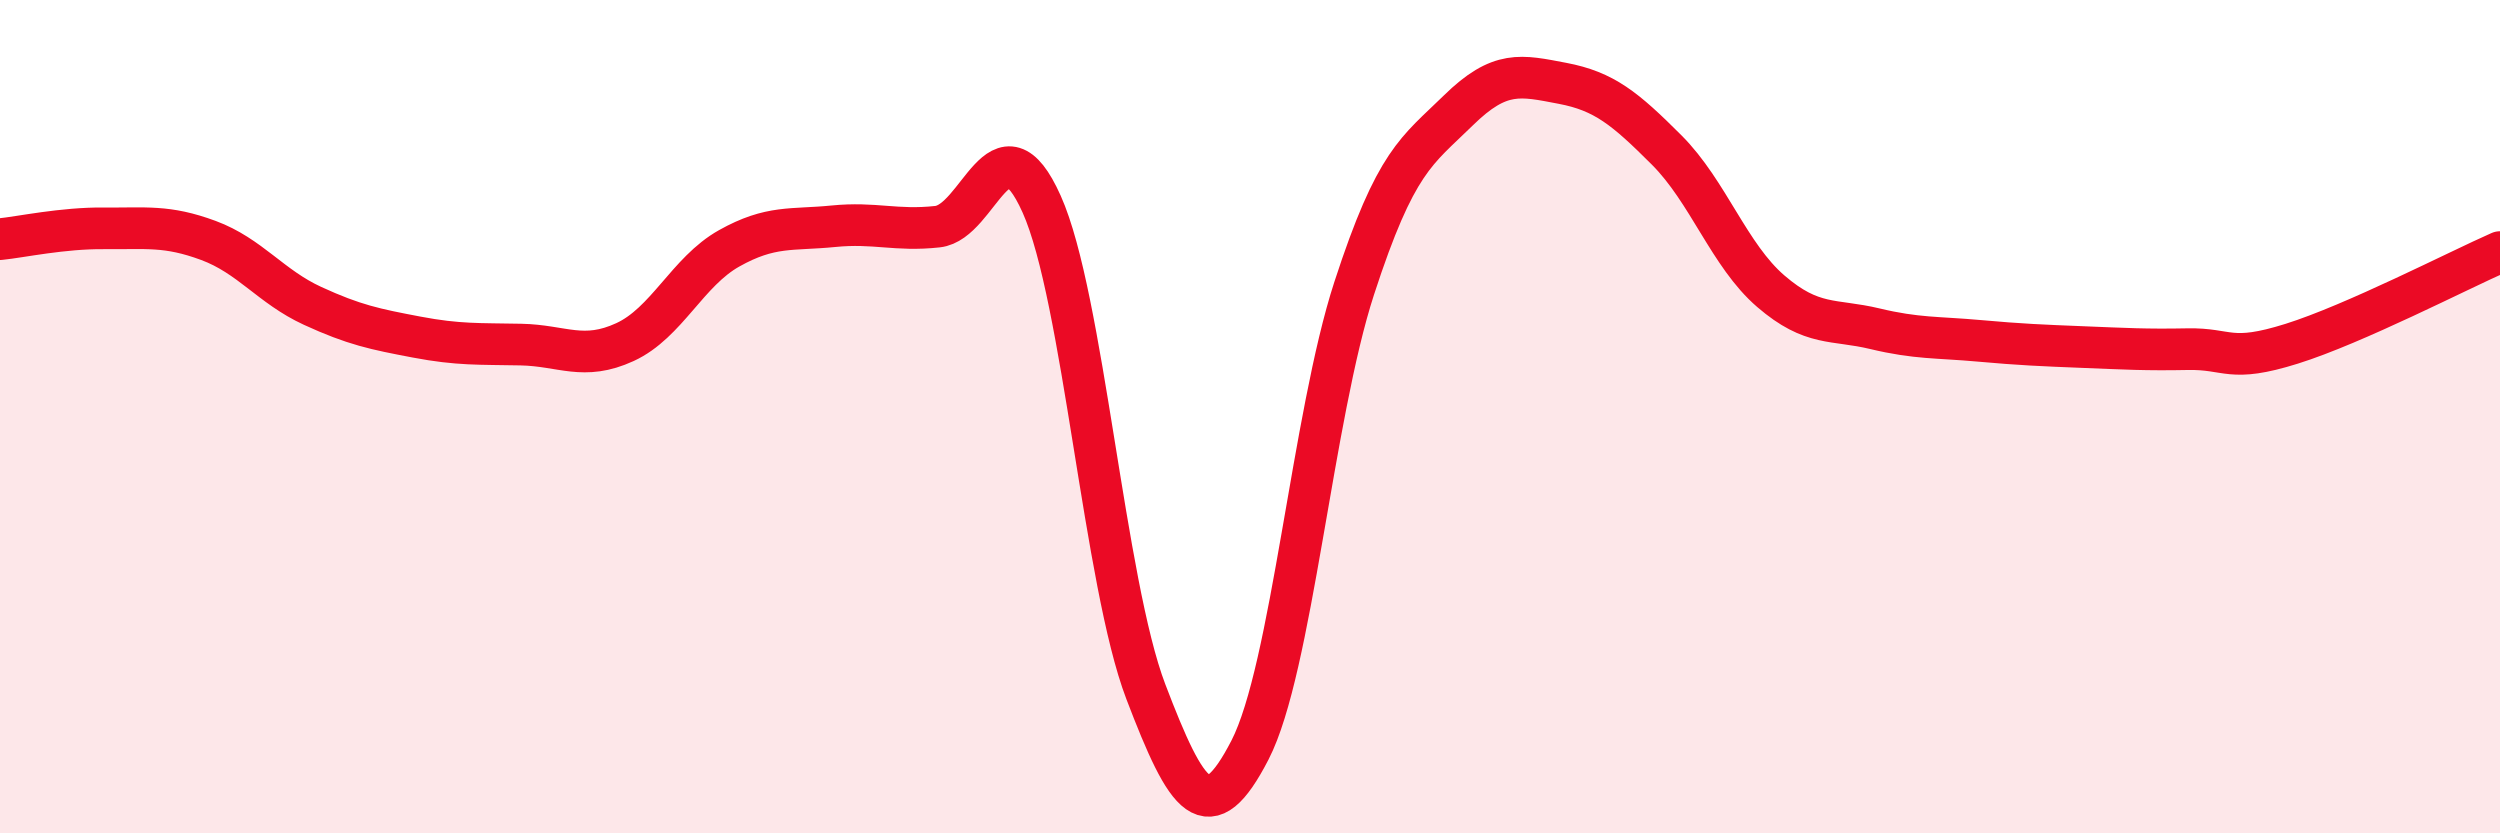 
    <svg width="60" height="20" viewBox="0 0 60 20" xmlns="http://www.w3.org/2000/svg">
      <path
        d="M 0,5.74 C 0.5,5.69 1.5,5.47 2.5,5.48 C 3.5,5.49 4,5.4 5,5.77 C 6,6.14 6.5,6.88 7.5,7.34 C 8.5,7.8 9,7.9 10,8.09 C 11,8.28 11.5,8.25 12.5,8.27 C 13.5,8.29 14,8.67 15,8.21 C 16,7.75 16.5,6.52 17.5,5.96 C 18.5,5.4 19,5.53 20,5.43 C 21,5.33 21.5,5.55 22.5,5.44 C 23.5,5.33 24,2.67 25,4.9 C 26,7.13 26.5,13.98 27.5,16.6 C 28.5,19.22 29,19.94 30,18 C 31,16.06 31.5,9.99 32.5,6.92 C 33.5,3.85 34,3.63 35,2.65 C 36,1.67 36.5,1.81 37.5,2 C 38.5,2.19 39,2.6 40,3.6 C 41,4.6 41.5,6.13 42.5,6.99 C 43.5,7.85 44,7.65 45,7.89 C 46,8.13 46.5,8.09 47.5,8.18 C 48.5,8.27 49,8.29 50,8.33 C 51,8.37 51.5,8.4 52.5,8.38 C 53.5,8.36 53.5,8.72 55,8.25 C 56.5,7.78 59,6.49 60,6.05L60 20L0 20Z"
        fill="#EB0A25"
        opacity="0.1"
        stroke-linecap="round"
        stroke-linejoin="round"
      />
      <path
        d="M 0,5.74 C 0.5,5.69 1.5,5.47 2.5,5.48 C 3.5,5.49 4,5.4 5,5.77 C 6,6.14 6.5,6.88 7.5,7.34 C 8.5,7.8 9,7.9 10,8.09 C 11,8.28 11.5,8.25 12.5,8.27 C 13.5,8.29 14,8.67 15,8.21 C 16,7.75 16.5,6.52 17.5,5.96 C 18.5,5.4 19,5.53 20,5.43 C 21,5.33 21.5,5.55 22.5,5.44 C 23.5,5.33 24,2.67 25,4.9 C 26,7.13 26.5,13.98 27.5,16.6 C 28.5,19.22 29,19.94 30,18 C 31,16.06 31.5,9.99 32.5,6.92 C 33.5,3.85 34,3.63 35,2.65 C 36,1.67 36.5,1.81 37.5,2 C 38.5,2.19 39,2.6 40,3.6 C 41,4.6 41.5,6.13 42.5,6.99 C 43.5,7.85 44,7.65 45,7.89 C 46,8.13 46.5,8.09 47.5,8.18 C 48.5,8.27 49,8.29 50,8.33 C 51,8.37 51.5,8.4 52.5,8.38 C 53.5,8.36 53.5,8.72 55,8.25 C 56.5,7.78 59,6.49 60,6.05"
        stroke="#EB0A25"
        stroke-width="1"
        fill="none"
        stroke-linecap="round"
        stroke-linejoin="round"
      />
    </svg>
  